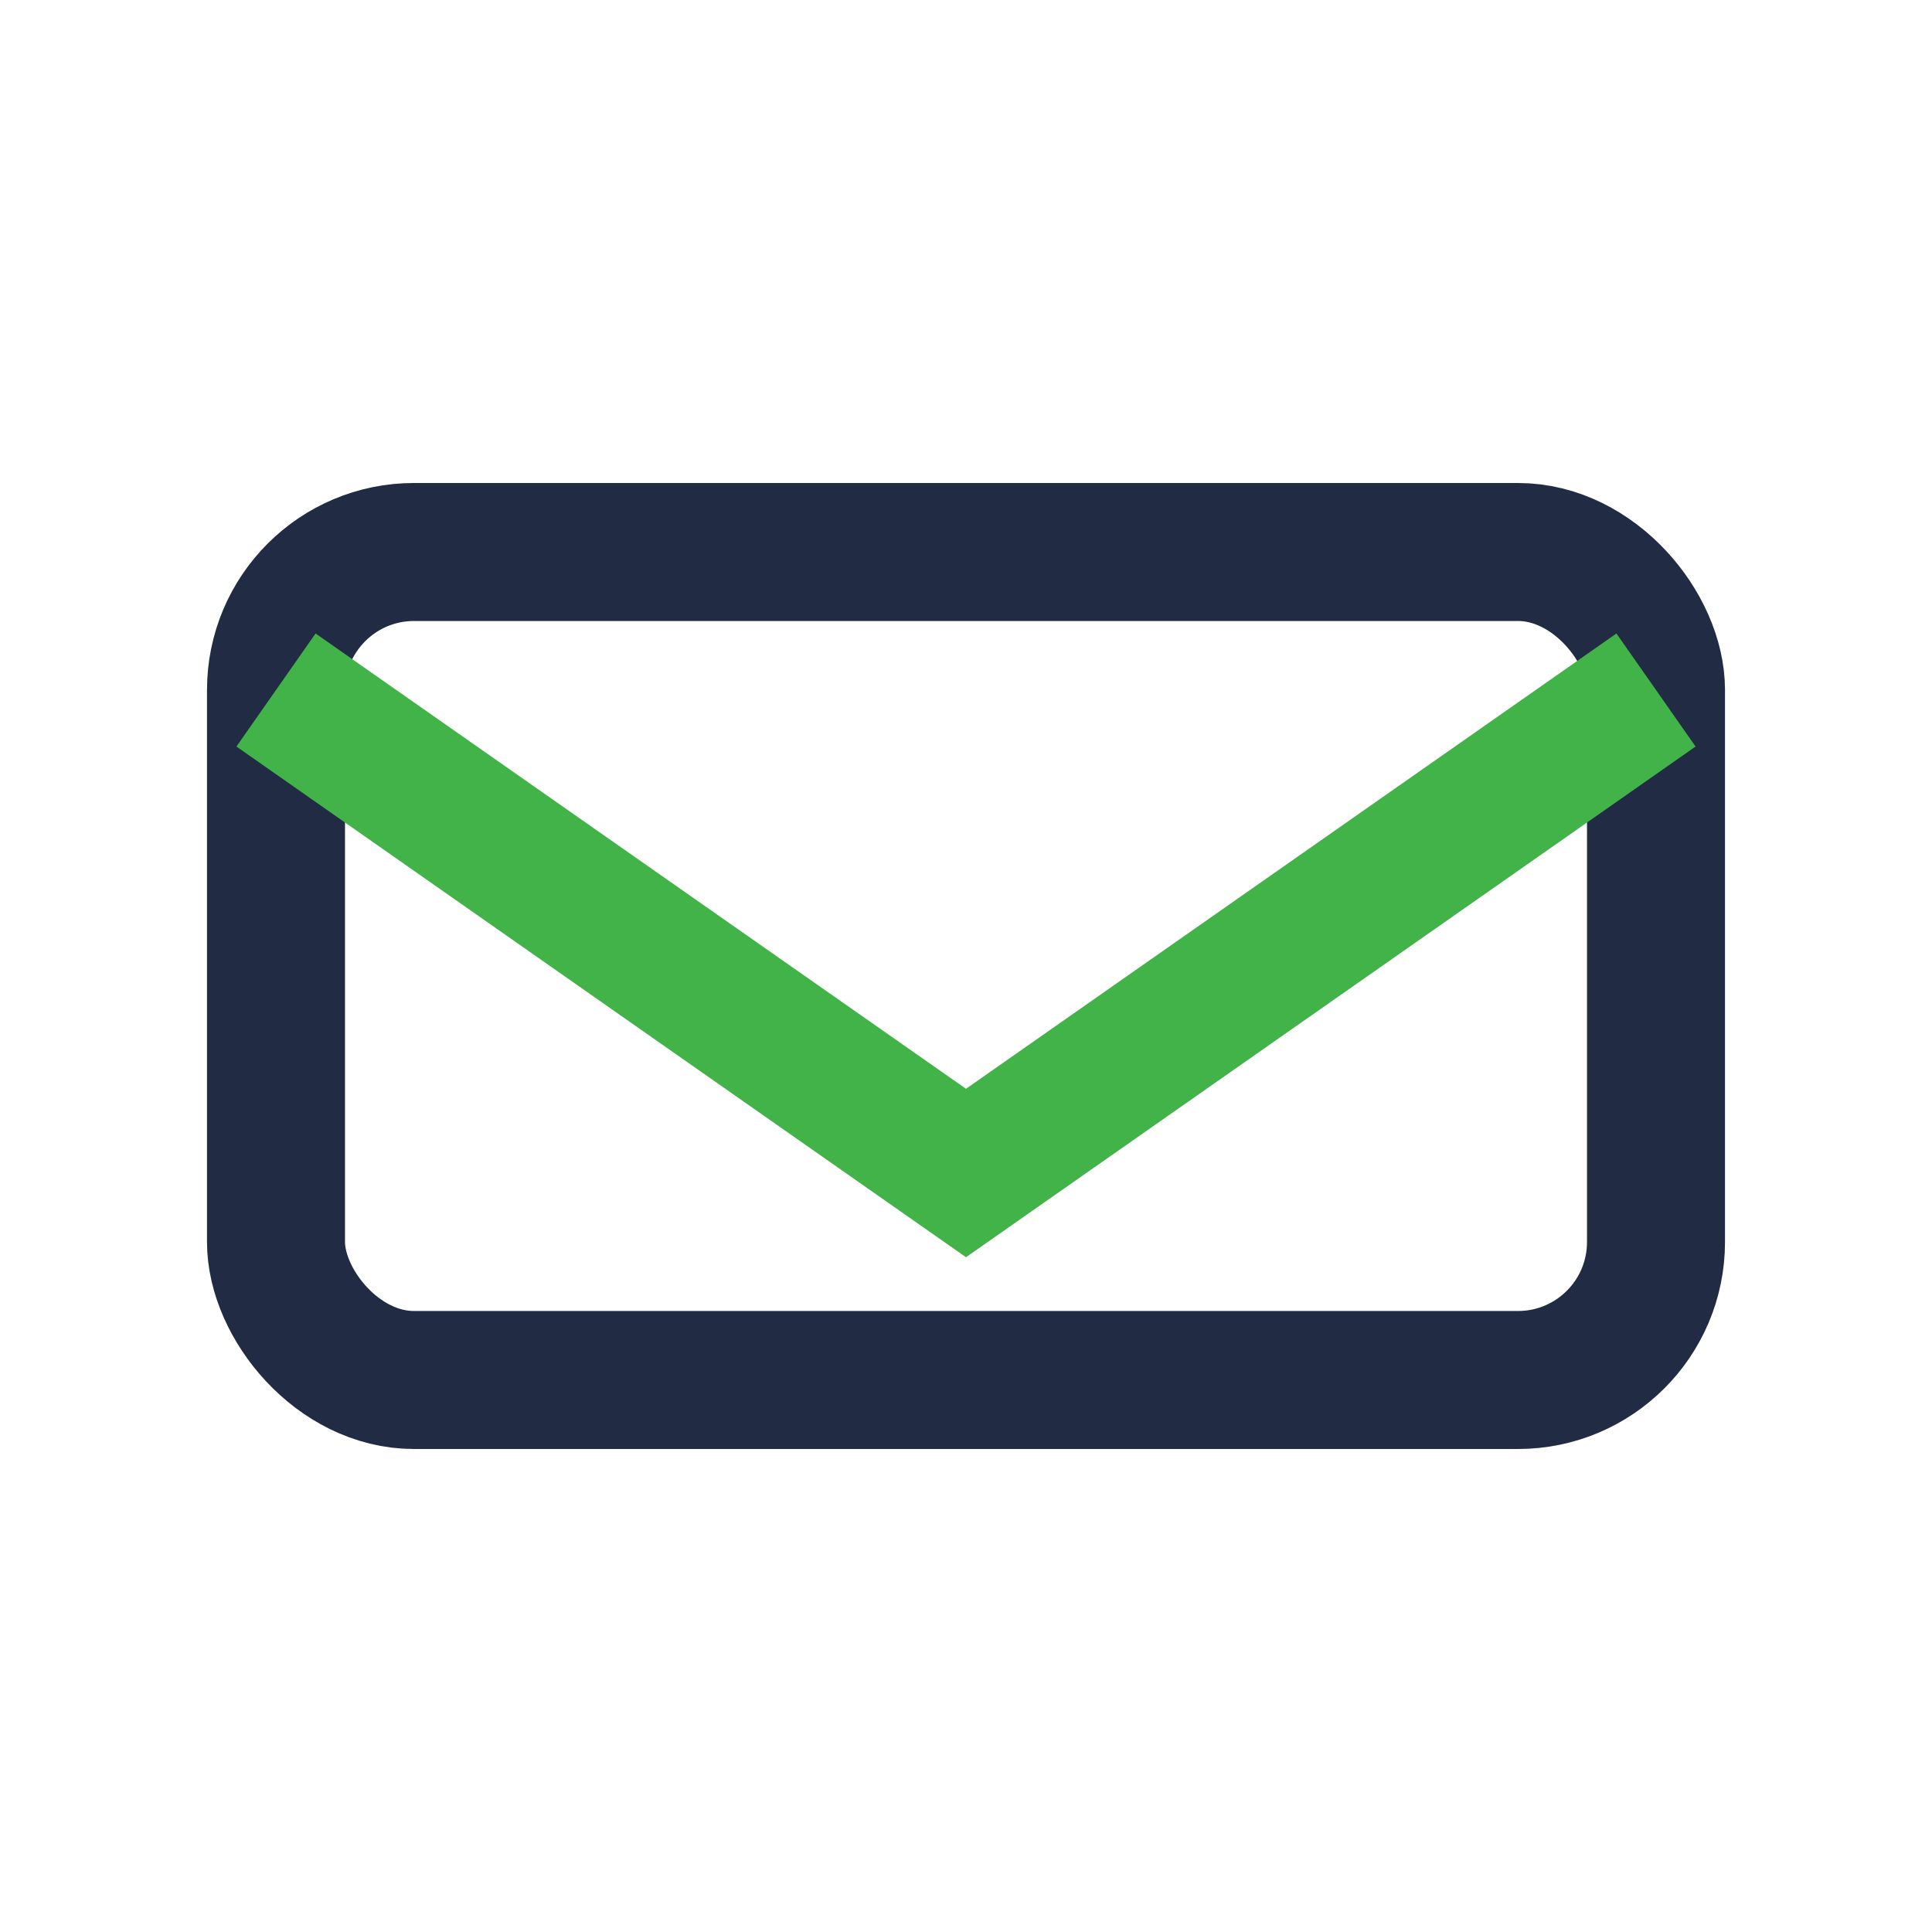 <?xml version="1.0" encoding="UTF-8"?>
<svg xmlns="http://www.w3.org/2000/svg" width="28" height="28" viewBox="0 0 28 28"><rect x="4" y="8" width="20" height="12" rx="2" fill="none" stroke="#212B44" stroke-width="2"/><polyline points="4,10 14,17 24,10" fill="none" stroke="#42B349" stroke-width="2"/></svg>